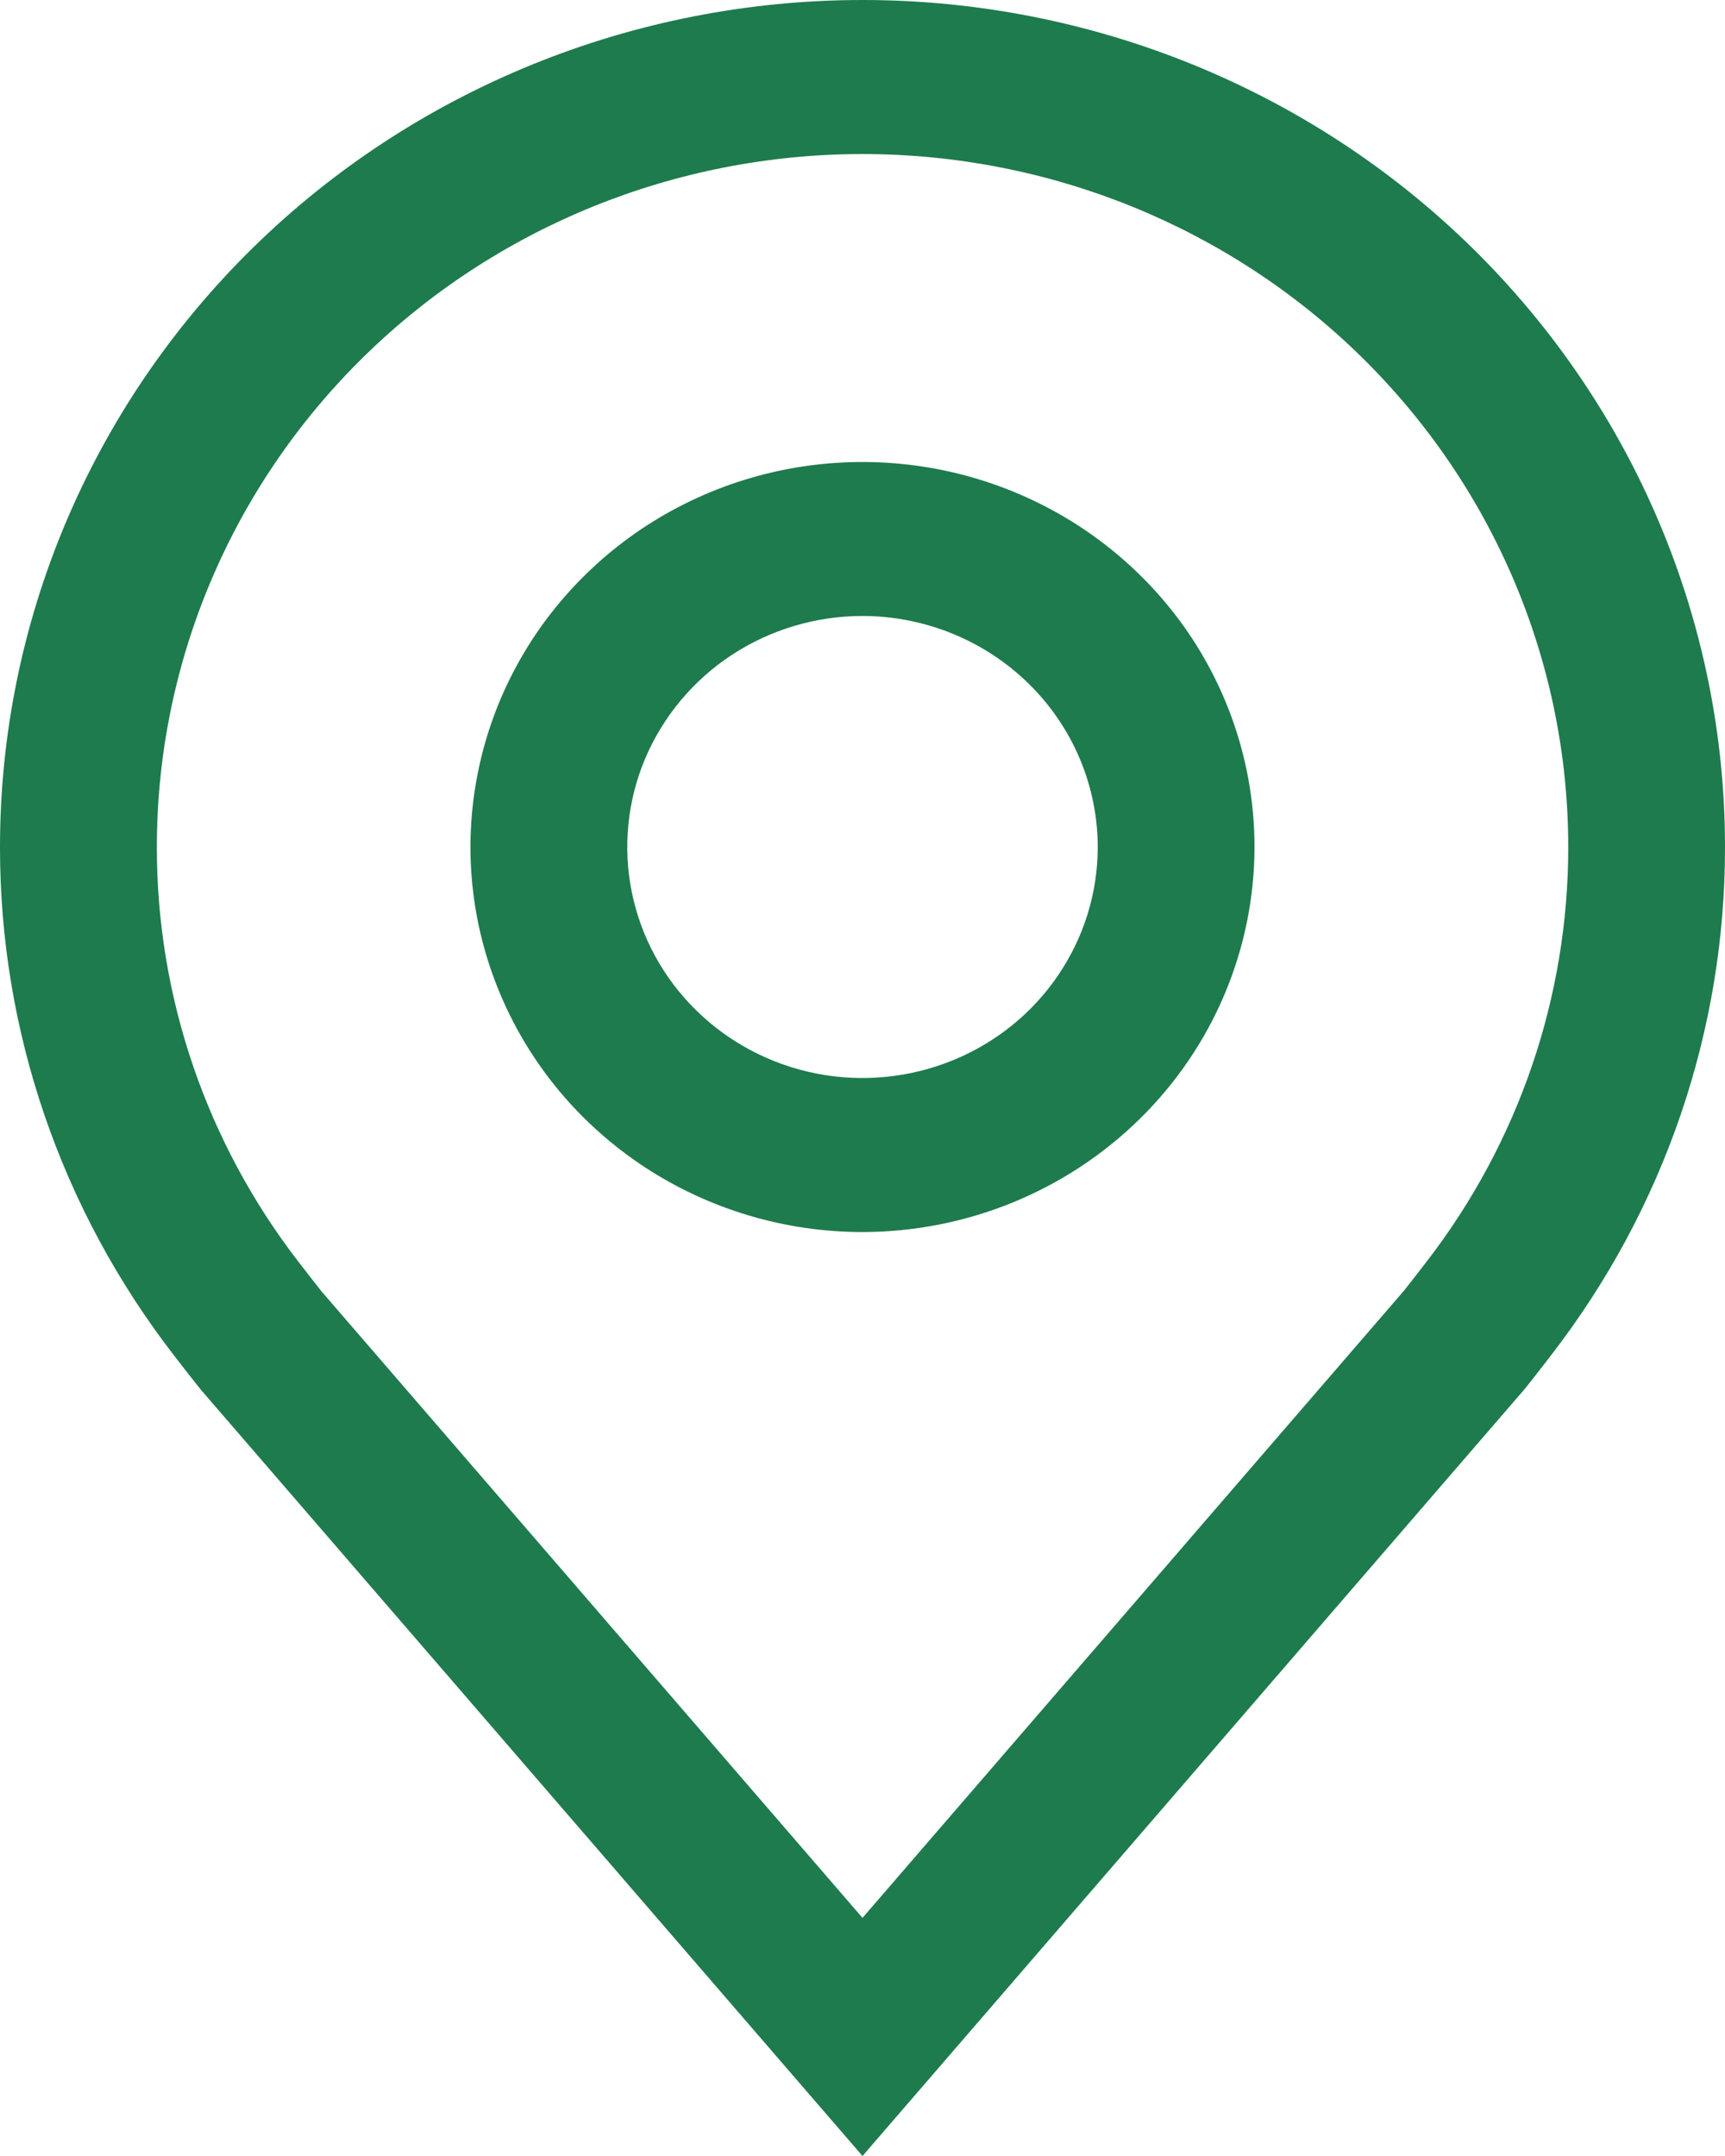 <svg width="16" height="20" viewBox="0 0 16 20" fill="none" xmlns="http://www.w3.org/2000/svg">
<path d="M8 11.429C7.281 11.429 6.578 11.219 5.98 10.827C5.382 10.434 4.916 9.877 4.641 9.224C4.365 8.571 4.293 7.853 4.434 7.16C4.574 6.468 4.92 5.831 5.429 5.332C5.937 4.832 6.585 4.492 7.291 4.354C7.996 4.217 8.727 4.287 9.392 4.558C10.056 4.828 10.624 5.286 11.024 5.873C11.423 6.46 11.636 7.151 11.636 7.857C11.635 8.804 11.252 9.712 10.57 10.381C9.888 11.051 8.964 11.428 8 11.429ZM8 5.714C7.569 5.714 7.147 5.84 6.788 6.075C6.429 6.311 6.15 6.646 5.984 7.037C5.819 7.429 5.776 7.86 5.86 8.275C5.944 8.691 6.152 9.073 6.457 9.372C6.762 9.672 7.151 9.876 7.574 9.959C7.998 10.042 8.436 9.999 8.835 9.837C9.234 9.675 9.575 9.4 9.814 9.048C10.054 8.695 10.182 8.281 10.182 7.857C10.181 7.289 9.951 6.744 9.542 6.343C9.133 5.941 8.579 5.715 8 5.714Z" fill="#1E7B4D"/>
<path d="M8 20L1.865 12.894C1.779 12.787 1.695 12.68 1.612 12.571C0.564 11.215 -0.002 9.559 5.02122e-06 7.857C5.02122e-06 5.773 0.843 3.775 2.343 2.301C3.843 0.828 5.878 0 8 0C10.122 0 12.157 0.828 13.657 2.301C15.157 3.775 16 5.773 16 7.857C16.002 9.559 15.436 11.214 14.389 12.569L14.388 12.571C14.388 12.571 14.17 12.853 14.137 12.891L8 20ZM2.773 11.711C2.773 11.711 2.943 11.931 2.981 11.978L8 17.791L13.025 11.97C13.057 11.931 13.228 11.709 13.228 11.709C14.085 10.601 14.547 9.248 14.546 7.857C14.546 6.152 13.856 4.517 12.628 3.311C11.401 2.106 9.736 1.429 8 1.429C6.264 1.429 4.599 2.106 3.372 3.311C2.144 4.517 1.455 6.152 1.455 7.857C1.453 9.249 1.916 10.603 2.773 11.711Z" fill="#1E7B4D"/>
</svg>
